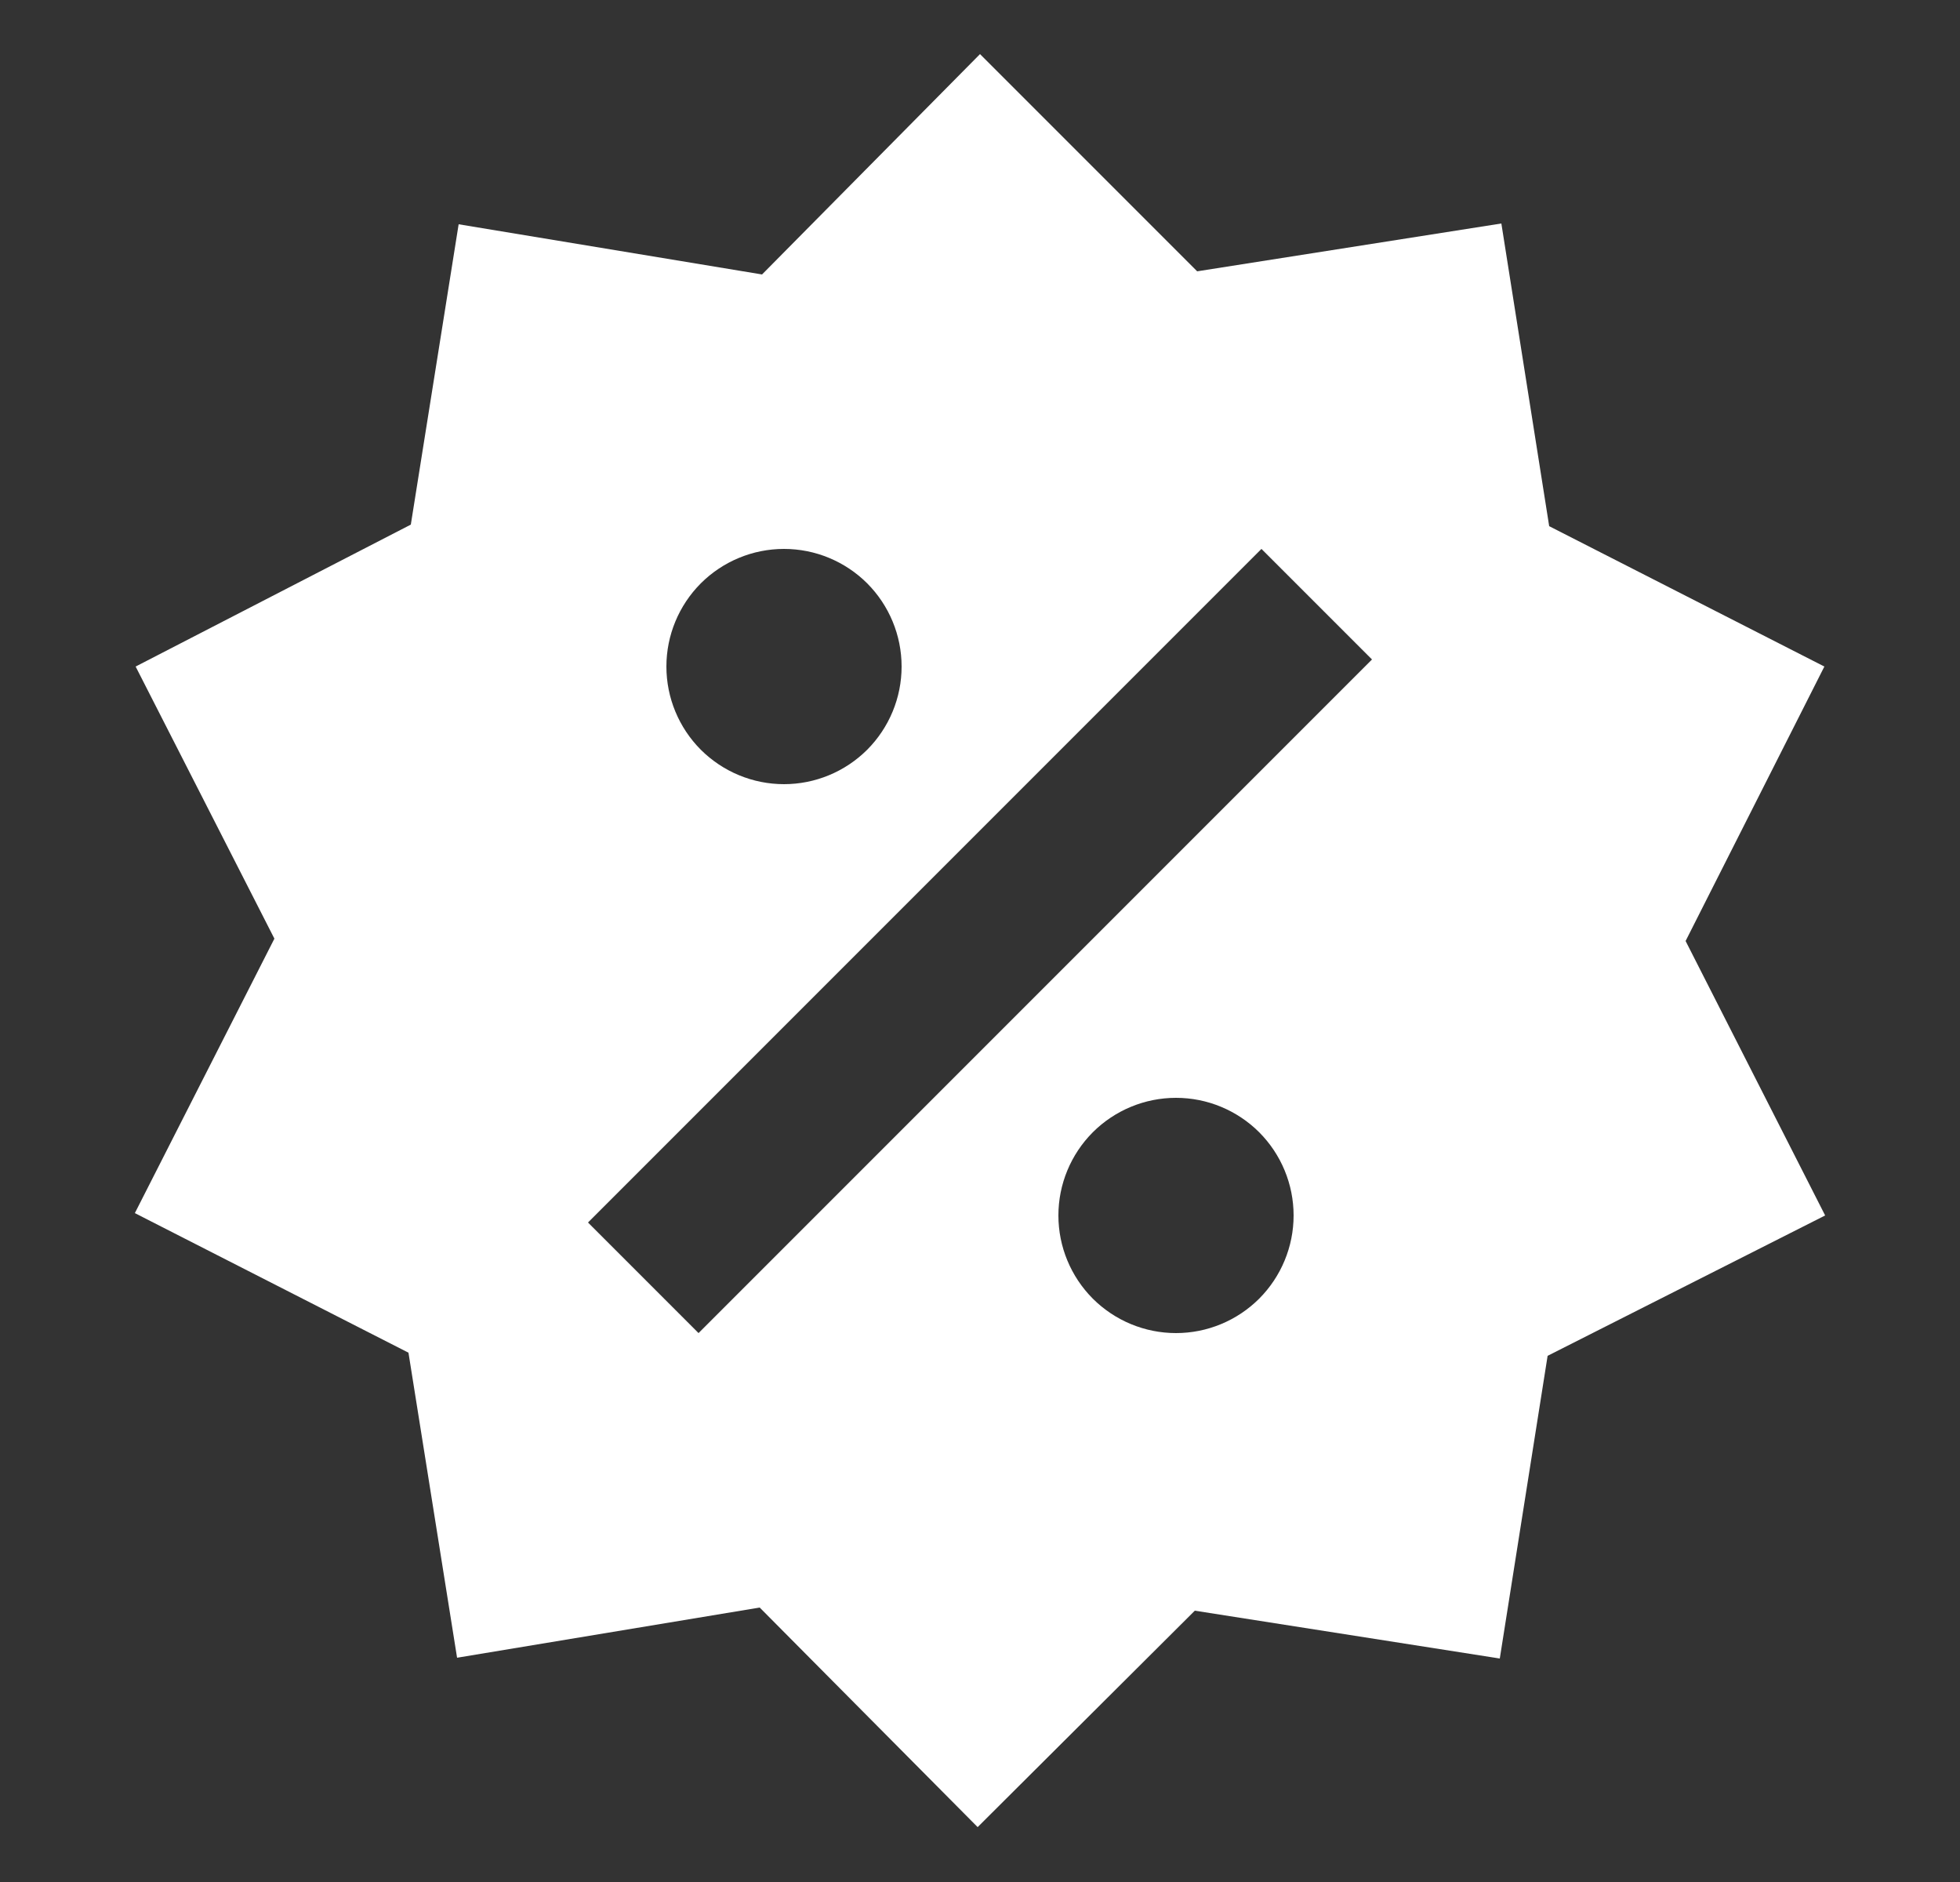 <svg width="25" height="24" viewBox="0 0 25 24" fill="none" xmlns="http://www.w3.org/2000/svg">
<rect x="0" y="0" width="25" height="24" fill="#333333" stroke="none"/>
<path d="M19.15 2.85L19.76 6.71L23.27 8.5L21.5 12L23.28 15.5L19.74 17.29L19.13 21.15L15.24 20.54L12.47 23.3L9.69 20.5L5.83 21.14L5.21 17.25L1.72 15.47L3.5 11.97L1.73 8.5L5.24 6.69L5.85 2.86L9.72 3.5L12.5 0.69L15.27 3.46L19.15 2.85ZM10 7C9.602 7 9.221 7.158 8.939 7.439C8.658 7.721 8.5 8.102 8.5 8.5C8.5 8.898 8.658 9.279 8.939 9.561C9.221 9.842 9.602 10 10 10C10.398 10 10.779 9.842 11.061 9.561C11.342 9.279 11.5 8.898 11.5 8.5C11.5 8.102 11.342 7.721 11.061 7.439C10.779 7.158 10.398 7 10 7ZM15 14C14.602 14 14.221 14.158 13.939 14.439C13.658 14.721 13.5 15.102 13.5 15.5C13.5 15.898 13.658 16.279 13.939 16.561C14.221 16.842 14.602 17 15 17C15.398 17 15.779 16.842 16.061 16.561C16.342 16.279 16.5 15.898 16.5 15.5C16.5 15.102 16.342 14.721 16.061 14.439C15.779 14.158 15.398 14 15 14ZM8.91 17L17.5 8.41L16.09 7L7.5 15.59L8.91 17Z" fill="white"/>
</svg>
